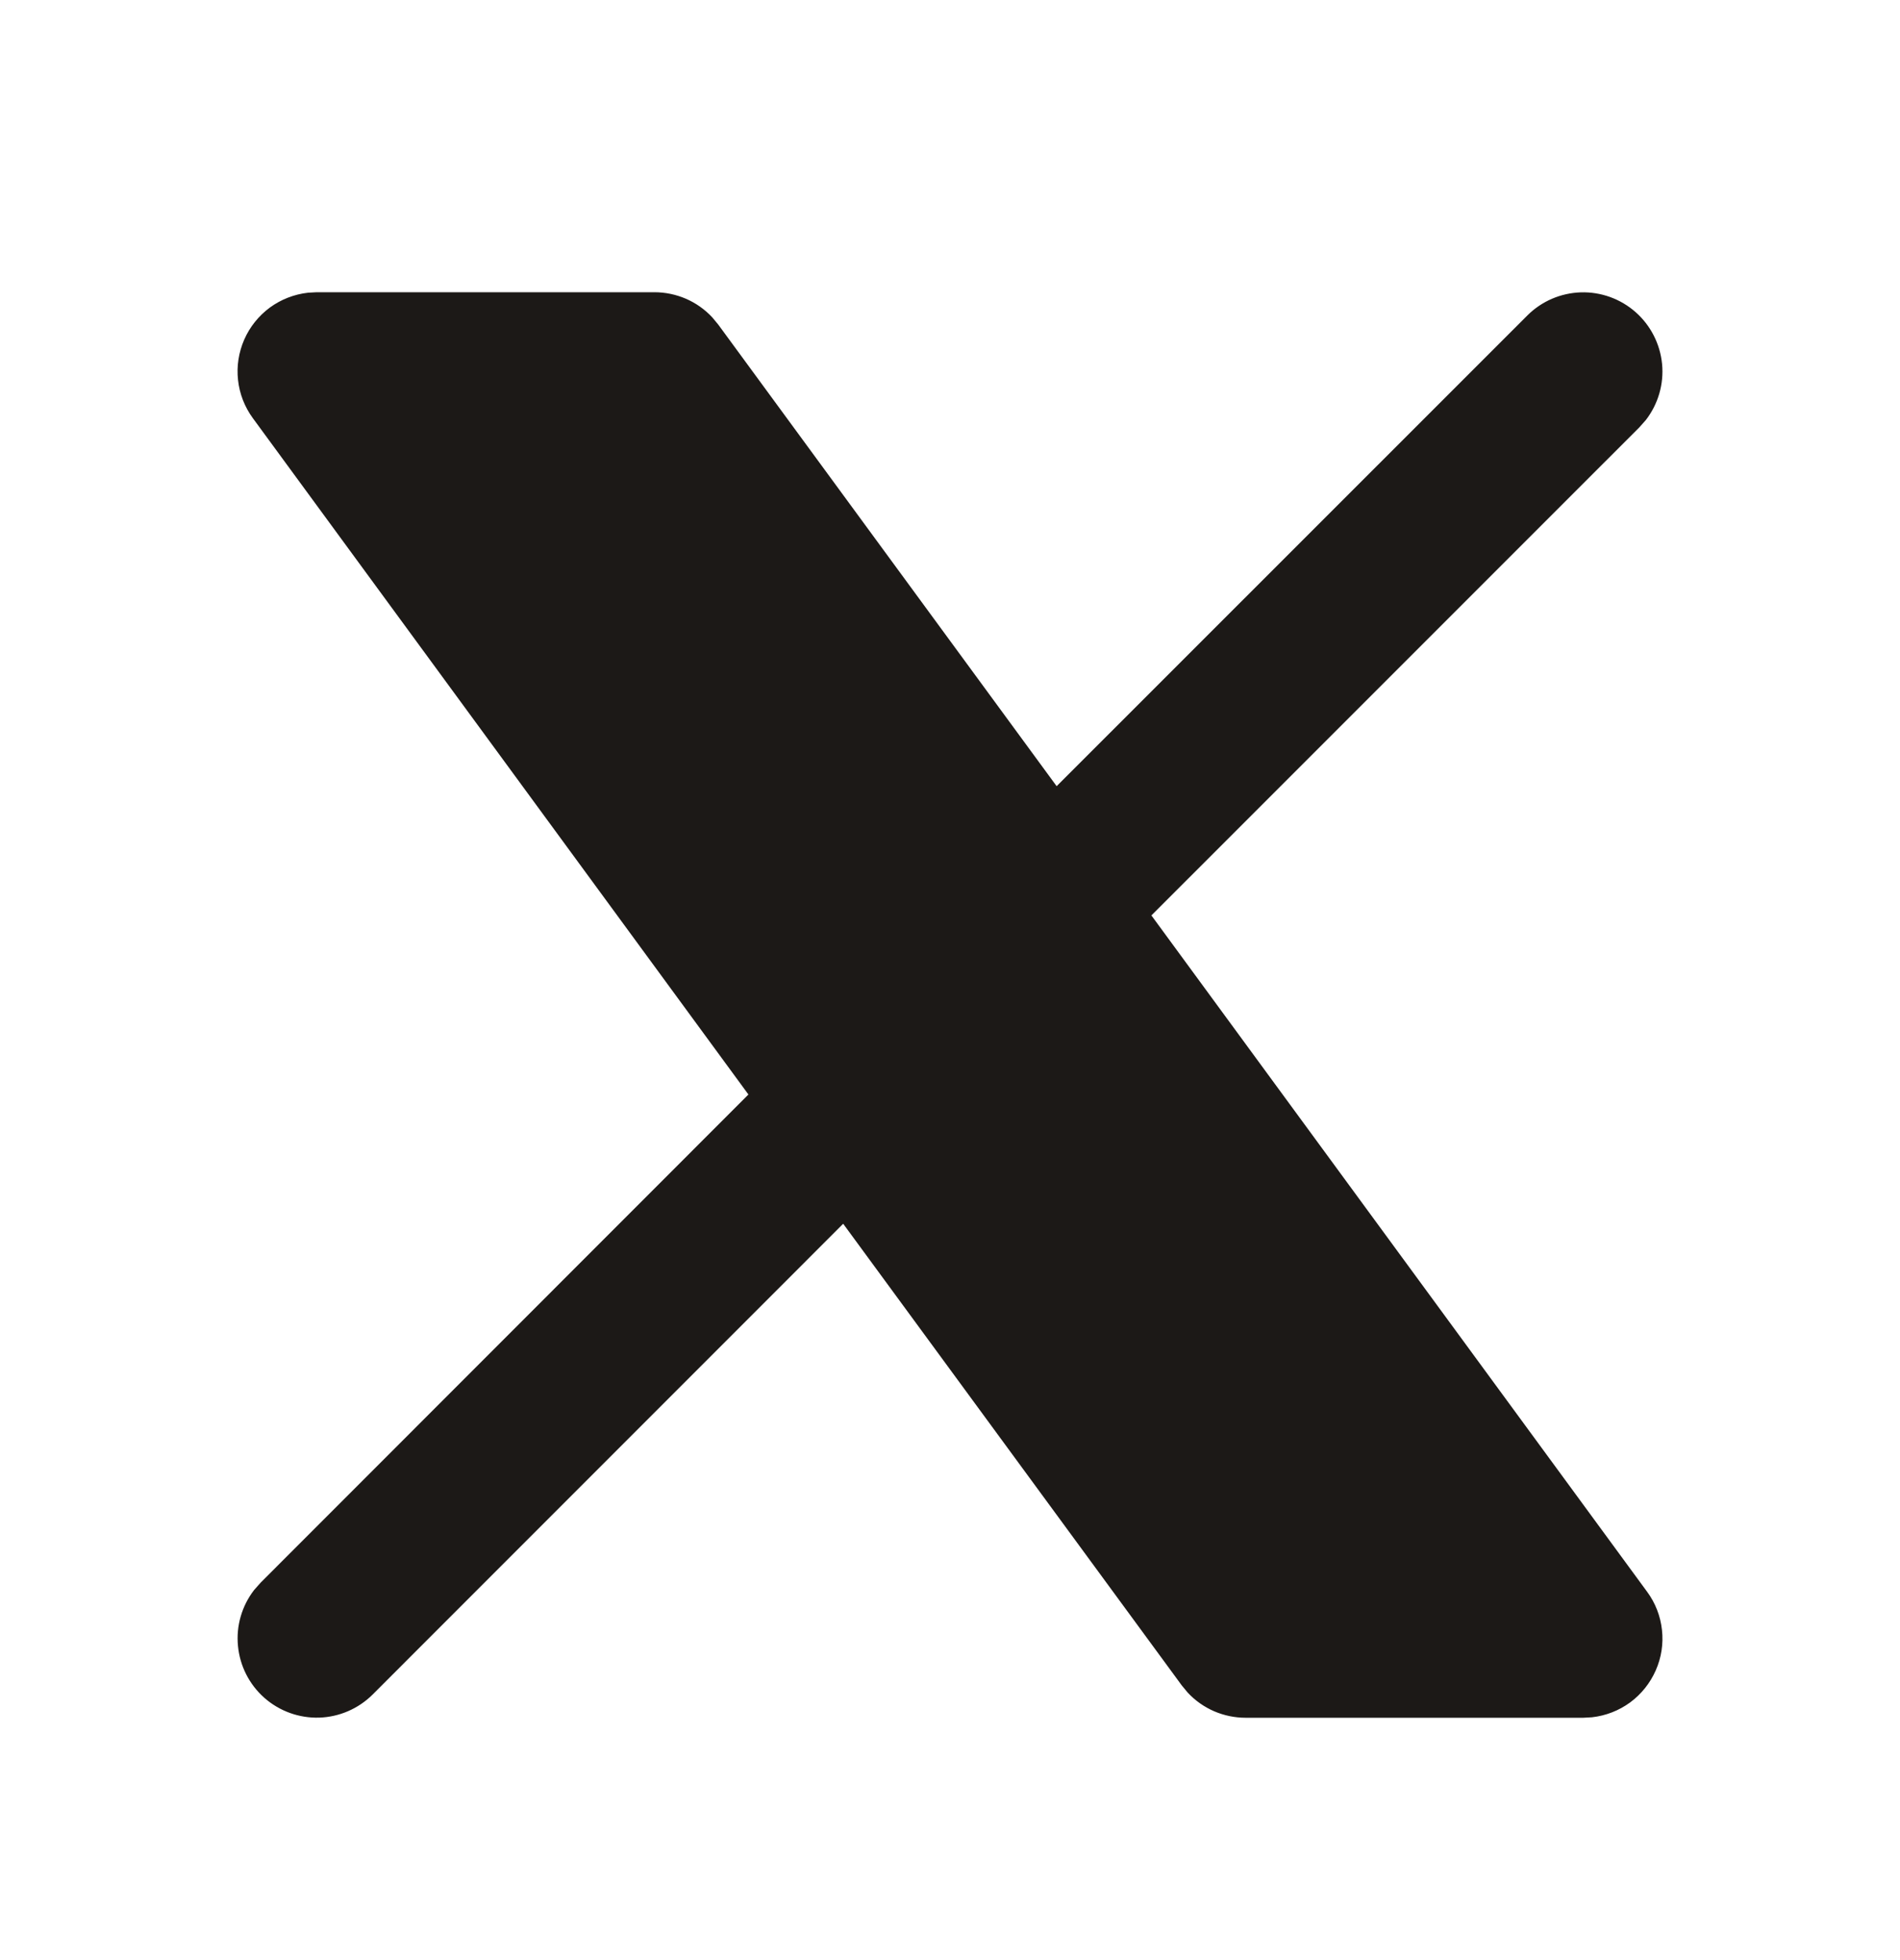 <svg xmlns="http://www.w3.org/2000/svg" fill="none" viewBox="0 0 32 33" height="33" width="32">
<path fill="#1C1917" d="M11.023 4.92C11.205 4.92 11.386 4.958 11.553 5.03C11.721 5.103 11.871 5.209 11.996 5.343L12.097 5.465L17.796 13.236L25.724 5.311C25.964 5.071 26.286 4.933 26.625 4.922C26.963 4.912 27.293 5.031 27.547 5.255C27.801 5.479 27.96 5.791 27.993 6.129C28.025 6.466 27.927 6.803 27.72 7.071L27.609 7.196L19.392 15.412L27.741 26.799C27.88 26.987 27.966 27.209 27.991 27.442C28.017 27.674 27.981 27.909 27.886 28.123C27.792 28.337 27.643 28.523 27.455 28.662C27.266 28.8 27.045 28.886 26.812 28.912L26.667 28.92H20.977C20.795 28.92 20.614 28.882 20.447 28.81C20.279 28.737 20.129 28.631 20.004 28.497L19.903 28.375L14.201 20.603L6.276 28.529C6.036 28.768 5.714 28.907 5.376 28.918C5.037 28.928 4.707 28.809 4.453 28.585C4.199 28.361 4.04 28.049 4.008 27.711C3.975 27.374 4.073 27.037 4.28 26.769L4.391 26.644L12.605 18.427L4.259 7.041C4.121 6.853 4.034 6.631 4.009 6.398C3.983 6.166 4.02 5.931 4.114 5.716C4.208 5.502 4.357 5.317 4.545 5.178C4.734 5.04 4.956 4.954 5.188 4.928L5.333 4.92H11.023Z"></path>
</svg>
